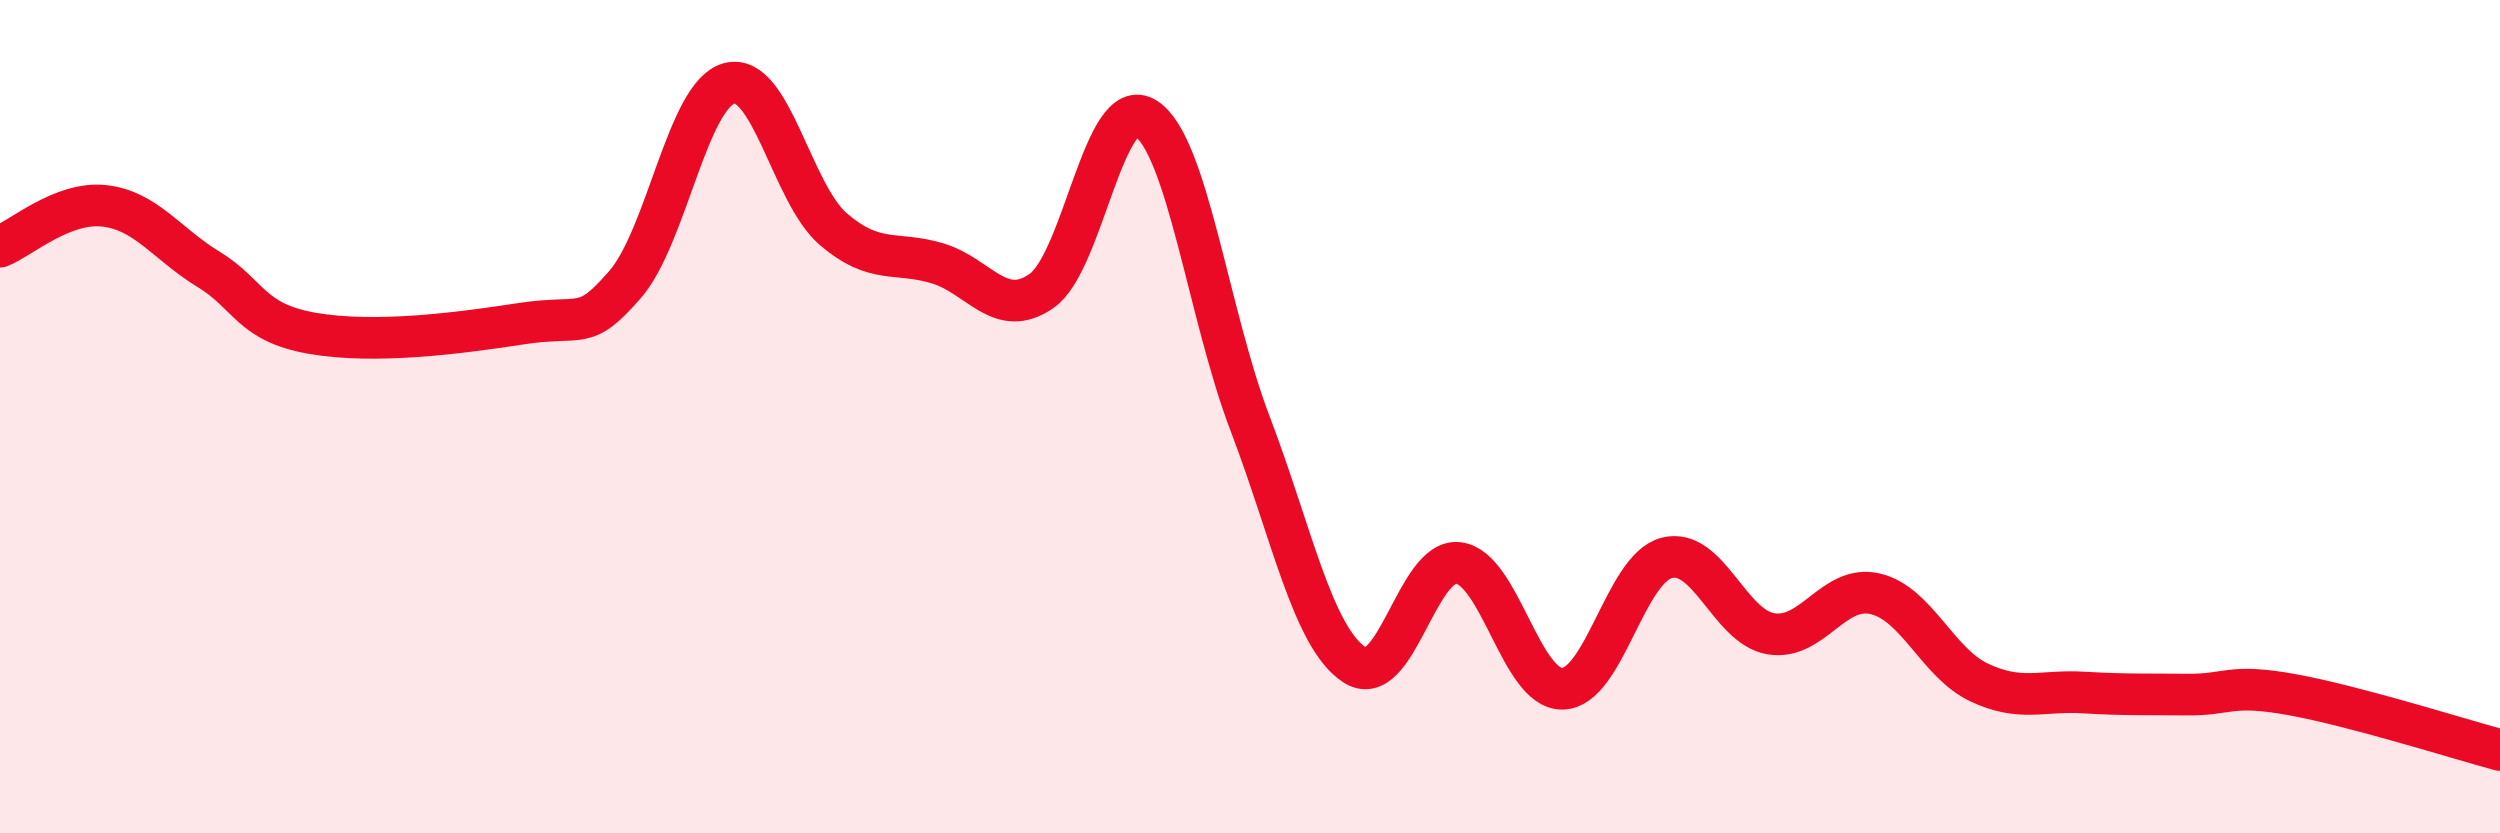 
    <svg width="60" height="20" viewBox="0 0 60 20" xmlns="http://www.w3.org/2000/svg">
      <path
        d="M 0,5.92 C 0.5,5.72 1.5,4.83 2.5,4.94 C 3.5,5.05 4,5.85 5,6.46 C 6,7.07 6,7.74 7.5,8 C 9,8.26 11,8 12.5,7.77 C 14,7.54 14,7.98 15,6.83 C 16,5.68 16.5,2.27 17.5,2 C 18.5,1.73 19,4.64 20,5.5 C 21,6.36 21.5,6.02 22.5,6.32 C 23.5,6.62 24,7.68 25,6.98 C 26,6.28 26.5,2.2 27.5,2.84 C 28.5,3.48 29,7.54 30,10.16 C 31,12.78 31.5,15.28 32.5,15.95 C 33.5,16.62 34,13.39 35,13.51 C 36,13.63 36.5,16.55 37.5,16.53 C 38.5,16.51 39,13.65 40,13.39 C 41,13.13 41.5,15.04 42.5,15.21 C 43.5,15.38 44,14.02 45,14.25 C 46,14.48 46.5,15.91 47.5,16.38 C 48.5,16.85 49,16.56 50,16.62 C 51,16.68 51.5,16.66 52.5,16.67 C 53.5,16.68 53.5,16.4 55,16.67 C 56.5,16.94 59,17.73 60,18L60 20L0 20Z"
        fill="#EB0A25"
        opacity="0.1"
        stroke-linecap="round"
        stroke-linejoin="round"
      />
      <path
        d="M 0,5.92 C 0.5,5.72 1.5,4.83 2.5,4.94 C 3.5,5.05 4,5.85 5,6.46 C 6,7.07 6,7.74 7.5,8 C 9,8.26 11,8 12.5,7.77 C 14,7.54 14,7.98 15,6.83 C 16,5.68 16.5,2.27 17.5,2 C 18.5,1.73 19,4.64 20,5.5 C 21,6.36 21.5,6.02 22.5,6.32 C 23.5,6.62 24,7.68 25,6.98 C 26,6.28 26.5,2.2 27.5,2.84 C 28.5,3.48 29,7.54 30,10.16 C 31,12.78 31.5,15.28 32.5,15.95 C 33.5,16.62 34,13.39 35,13.51 C 36,13.63 36.5,16.55 37.5,16.53 C 38.5,16.51 39,13.65 40,13.39 C 41,13.13 41.5,15.04 42.5,15.21 C 43.5,15.38 44,14.02 45,14.25 C 46,14.48 46.5,15.91 47.5,16.38 C 48.5,16.85 49,16.56 50,16.62 C 51,16.68 51.5,16.66 52.5,16.67 C 53.5,16.68 53.5,16.4 55,16.67 C 56.5,16.94 59,17.73 60,18"
        stroke="#EB0A25"
        stroke-width="1"
        fill="none"
        stroke-linecap="round"
        stroke-linejoin="round"
      />
    </svg>
  